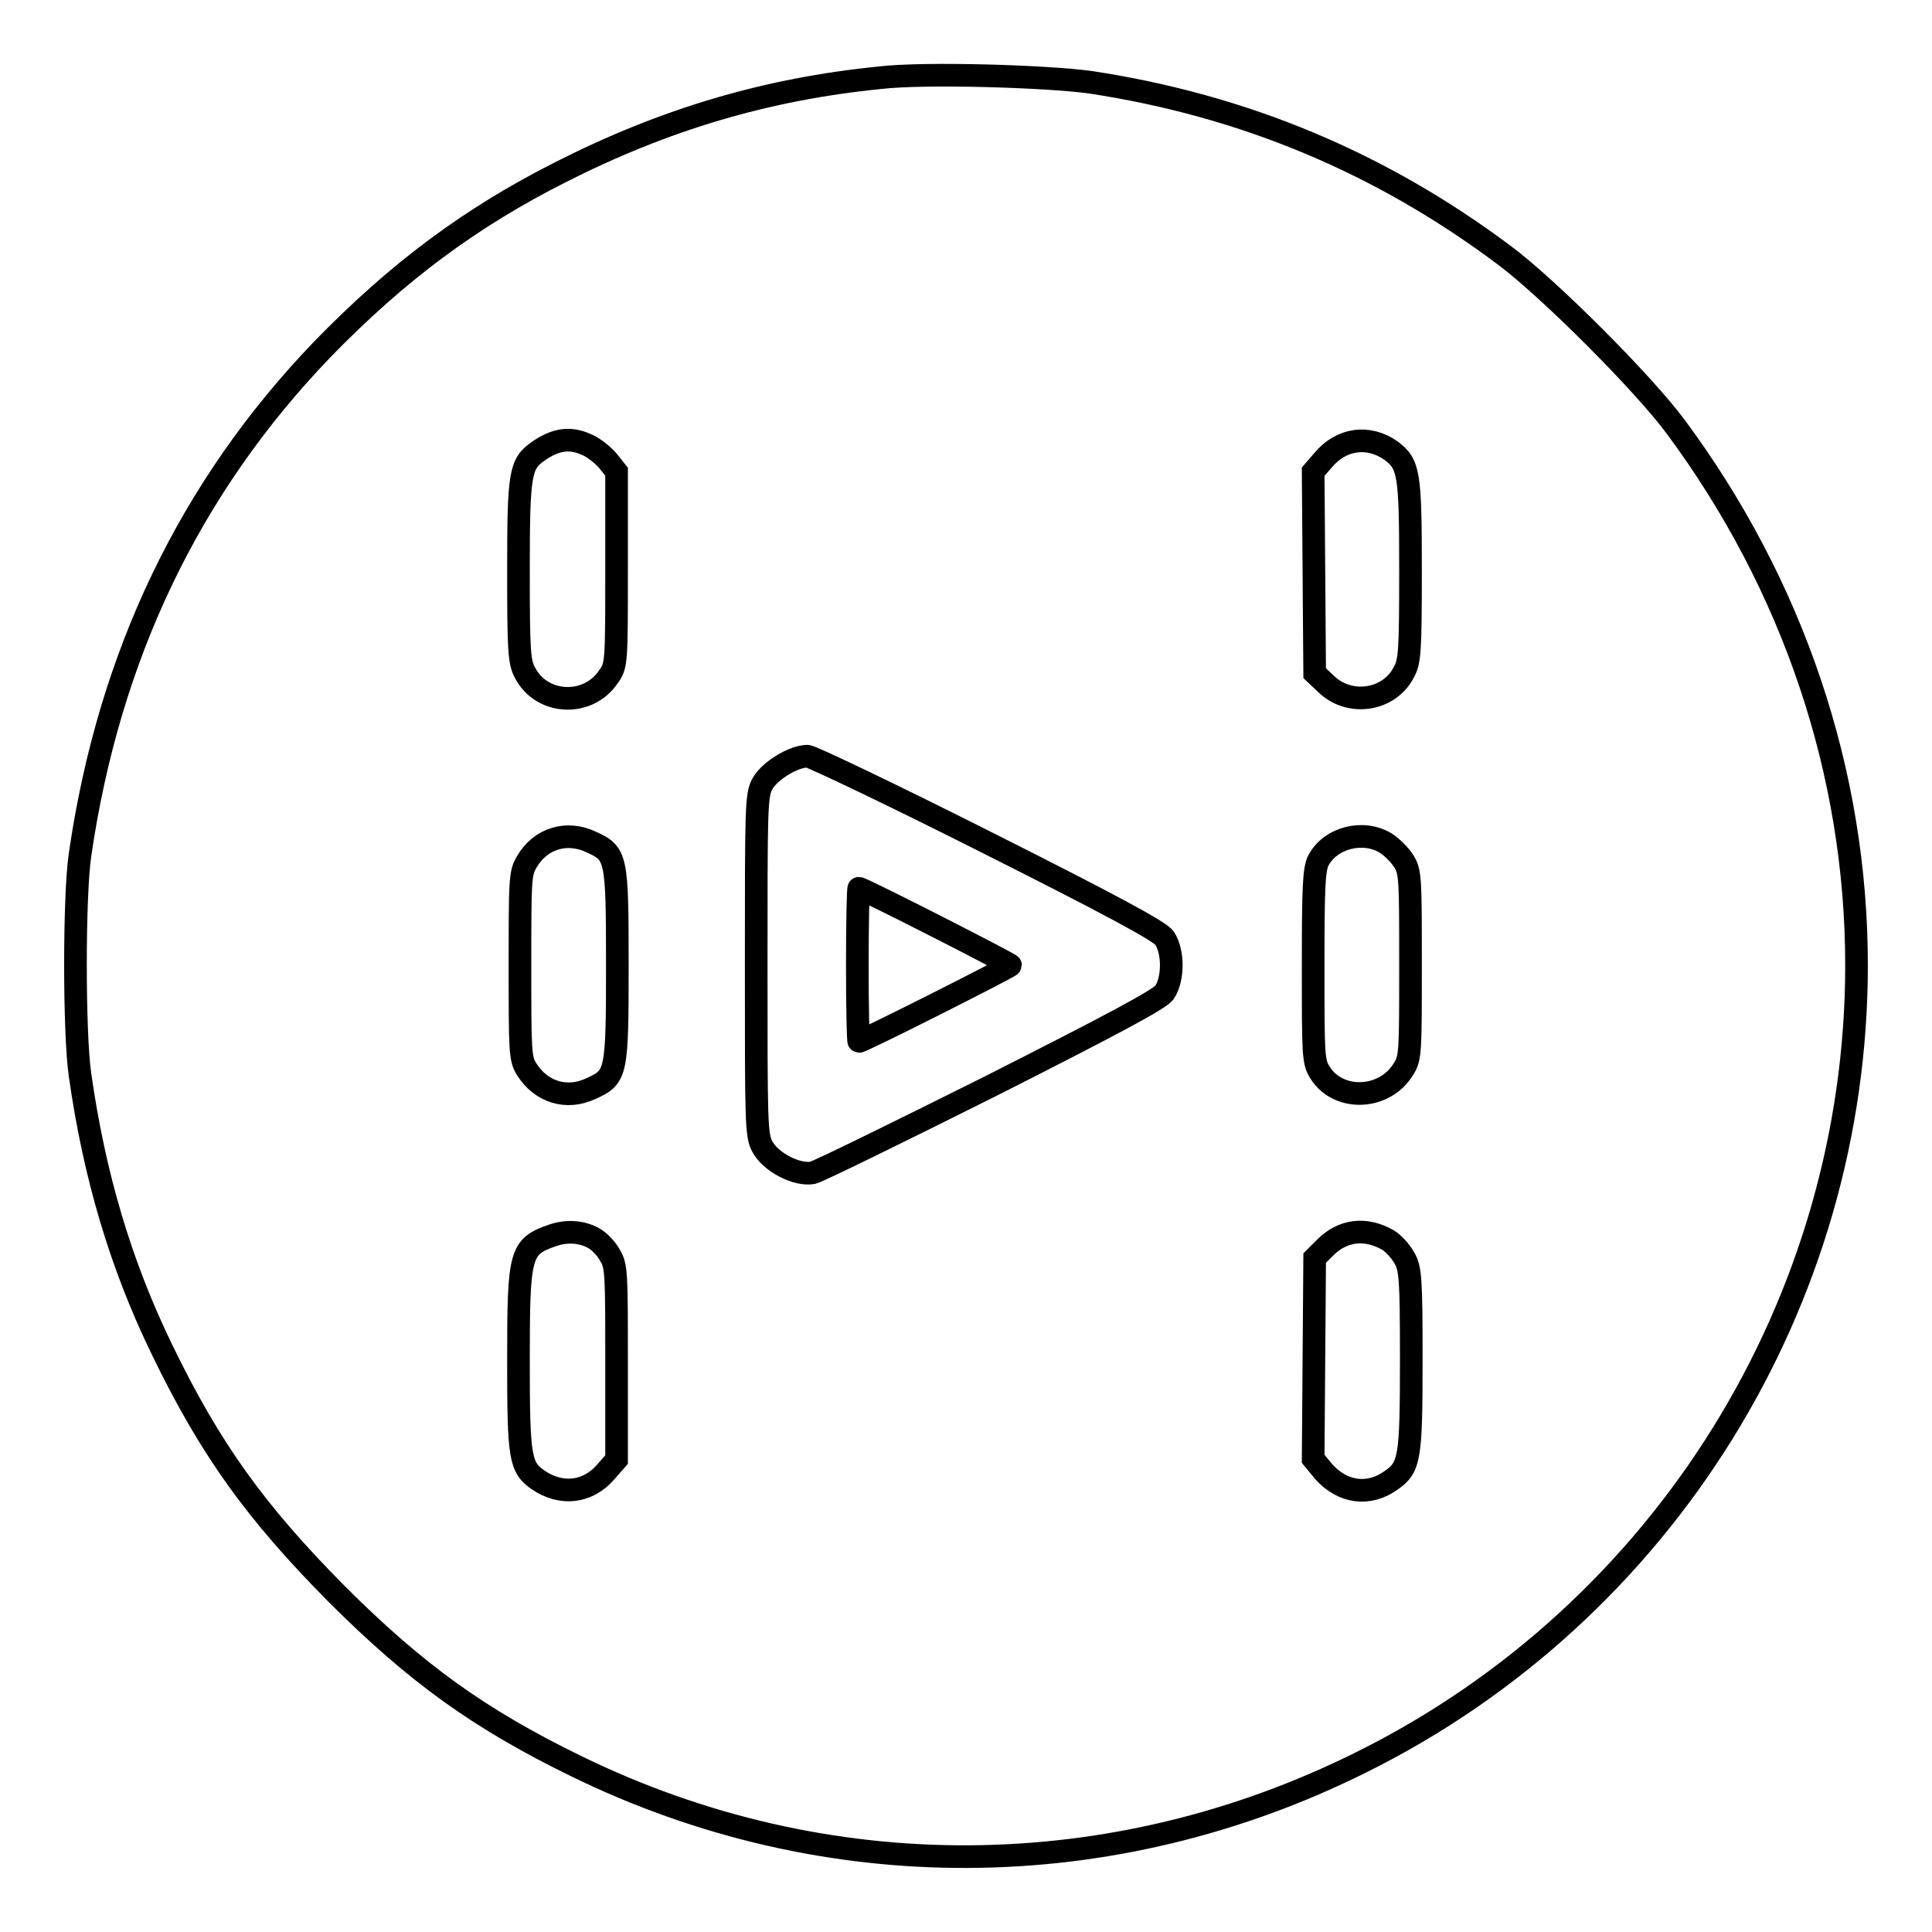 <?xml version="1.0" encoding="utf-8"?>
<!-- Svg Vector Icons : http://www.onlinewebfonts.com/icon -->
<!DOCTYPE svg PUBLIC "-//W3C//DTD SVG 1.1//EN" "http://www.w3.org/Graphics/SVG/1.1/DTD/svg11.dtd">
<svg version="1.1" xmlns="http://www.w3.org/2000/svg" xmlns:xlink="http://www.w3.org/1999/xlink" x="0px" y="0px" viewBox="0 0 256 256" enable-background="new 0 0 256 256" xml:space="preserve">
<g><g><g><path stroke-width="3" fill-opacity="0" stroke="#000000"  d="M116.6,10.3c-15,1.5-28.5,5.5-42.3,12.5c-11.9,6-21.6,13.2-31.6,23.5c-17.6,18.3-28.3,40.7-32.1,67c-0.8,5.4-0.8,23.6,0,29.1c1.9,13.4,5.4,25.2,10.9,36.5c6.4,13.2,12.4,21.5,23.1,32.3c10.6,10.6,19,16.6,31.7,22.8c33.1,16.2,71,16,104.1-0.5c40.1-19.9,65.6-61,65.6-105.6c0-25.5-8.4-50.4-24-71.4c-4.3-5.8-16.9-18.4-22.7-22.7c-16.3-12.2-34.4-19.8-54.8-22.9C138.7,10.1,122.5,9.6,116.6,10.3z M77.7,58.9c0.8,0.3,2.1,1.3,2.8,2.1l1.2,1.5v12.8c0,12.6,0,12.9-1.1,14.4c-2.7,4-8.8,3.7-11-0.5c-0.8-1.4-0.9-2.8-0.9-13.5c0-13,0.2-14.2,2.6-15.9C73.6,58.2,75.5,57.9,77.7,58.9z M184.3,59.7c2.4,1.8,2.6,2.9,2.6,15.9c0,10.8-0.1,12.1-0.9,13.5c-1.9,3.7-7,4.5-10.1,1.7l-1.7-1.6l-0.1-13.4L174,62.5l1.3-1.5C177.7,58.1,181.3,57.6,184.3,59.7z M130.7,111.6c16.5,8.3,23,11.8,23.6,12.7c1.2,1.8,1.2,5.4,0,7.2c-0.6,0.9-7,4.3-23,12.4c-12.2,6.1-22.8,11.3-23.6,11.5c-2.1,0.4-5.6-1.4-6.7-3.5c-0.8-1.5-0.8-3.2-0.8-24c0-20.8,0-22.5,0.8-24c0.9-1.7,4.1-3.7,6-3.7C107.5,100.2,118.2,105.3,130.7,111.6z M78.4,111.6c3.3,1.5,3.4,2,3.4,16.3c0,14.3-0.1,14.8-3.4,16.3c-3.3,1.6-6.7,0.5-8.6-2.5c-0.9-1.4-0.9-2.4-0.9-13.7c0-11.4,0-12.3,0.9-13.8C71.6,111.1,75.1,110,78.4,111.6z M183.6,111.7c0.8,0.5,1.9,1.6,2.4,2.4c0.9,1.4,0.9,2.4,0.9,13.8c0,11.4,0,12.3-0.9,13.7c-2.5,4.2-8.7,4.4-11.1,0.5c-0.9-1.4-0.9-2.3-0.9-14.1c0-10.5,0.1-12.8,0.7-14C176.3,111,180.6,109.9,183.6,111.7z M78.9,164.2c0.6,0.4,1.5,1.3,1.9,2.1c0.9,1.4,0.9,2.4,0.9,14.3v12.8l-1.4,1.6c-2.4,2.8-5.9,3.2-9,1.1c-2.4-1.7-2.6-2.9-2.6-15.8c0-14.3,0.2-15.1,4.5-16.6C75.2,163,77.3,163.2,78.9,164.2z M183.9,164.3c0.7,0.4,1.7,1.5,2.2,2.4c0.8,1.4,0.9,2.8,0.9,13.5c0,13-0.2,14.2-2.6,15.9c-3,2.2-6.5,1.7-9-1.1l-1.4-1.7l0.1-13.3l0.1-13.3l1.4-1.4C177.9,163,180.9,162.6,183.9,164.3z"/><path stroke-width="3" fill-opacity="0" stroke="#000000"  d="M113.6,127.9c0,5.6,0.1,10.1,0.2,10.1c0.5,0,20.1-9.9,20.1-10.1s-19.6-10.2-20.1-10.2C113.7,117.7,113.6,122.3,113.6,127.9z"/></g></g></g>
</svg>